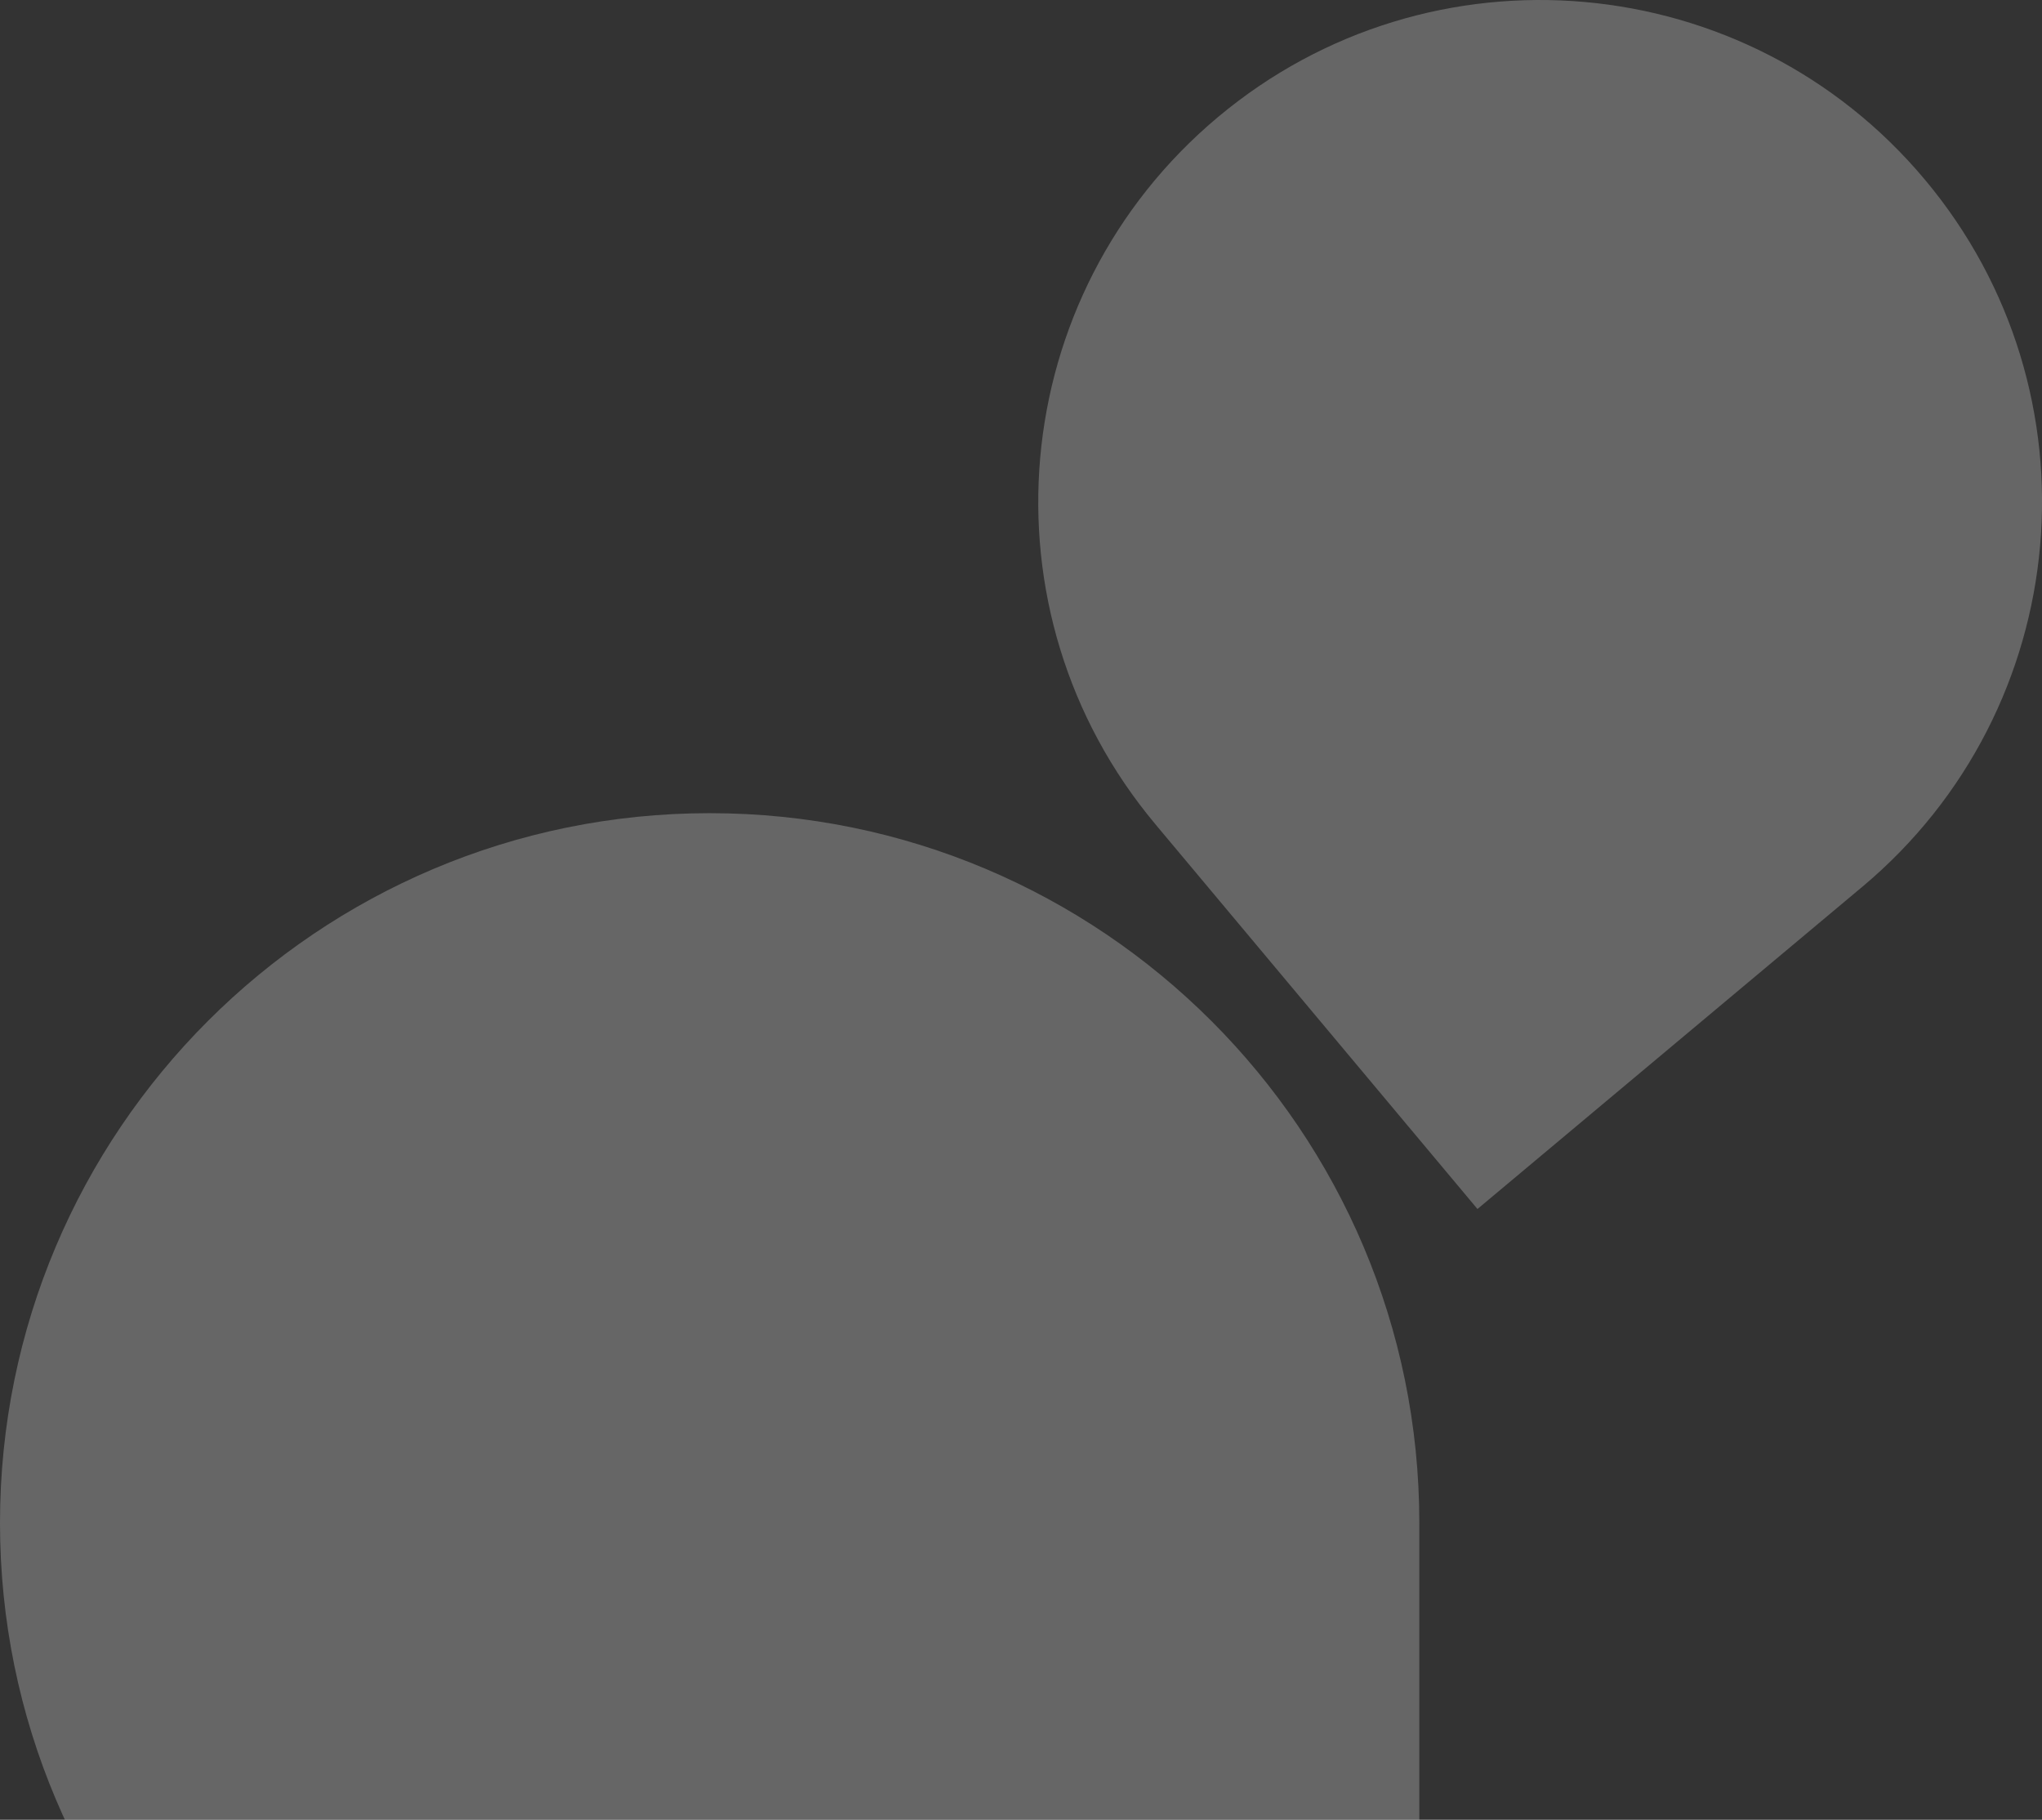 <svg width="202" height="180" viewBox="0 0 202 180" fill="none" xmlns="http://www.w3.org/2000/svg">
<rect x="0" y="0" width="202" height="180" fill="#333333" stroke="none"/>
<path opacity="0.25" d="M70.202 80.434C108.973 80.434 140.403 111.864 140.403 150.635C140.403 150.685 140.402 150.736 140.402 150.787V220.837H70.2V220.836C31.43 220.836 0 189.406 0 150.635C0 111.864 31.431 80.434 70.202 80.434ZM120.484 11.581C141.509 -6.021 172.822 -3.246 190.423 17.779C208.024 38.803 205.249 70.115 184.225 87.716C184.184 87.751 184.142 87.785 184.101 87.819L146.155 119.586L114.285 81.518L114.286 81.517C96.686 60.493 99.46 29.181 120.484 11.581Z" fill="white"/>
</svg>
